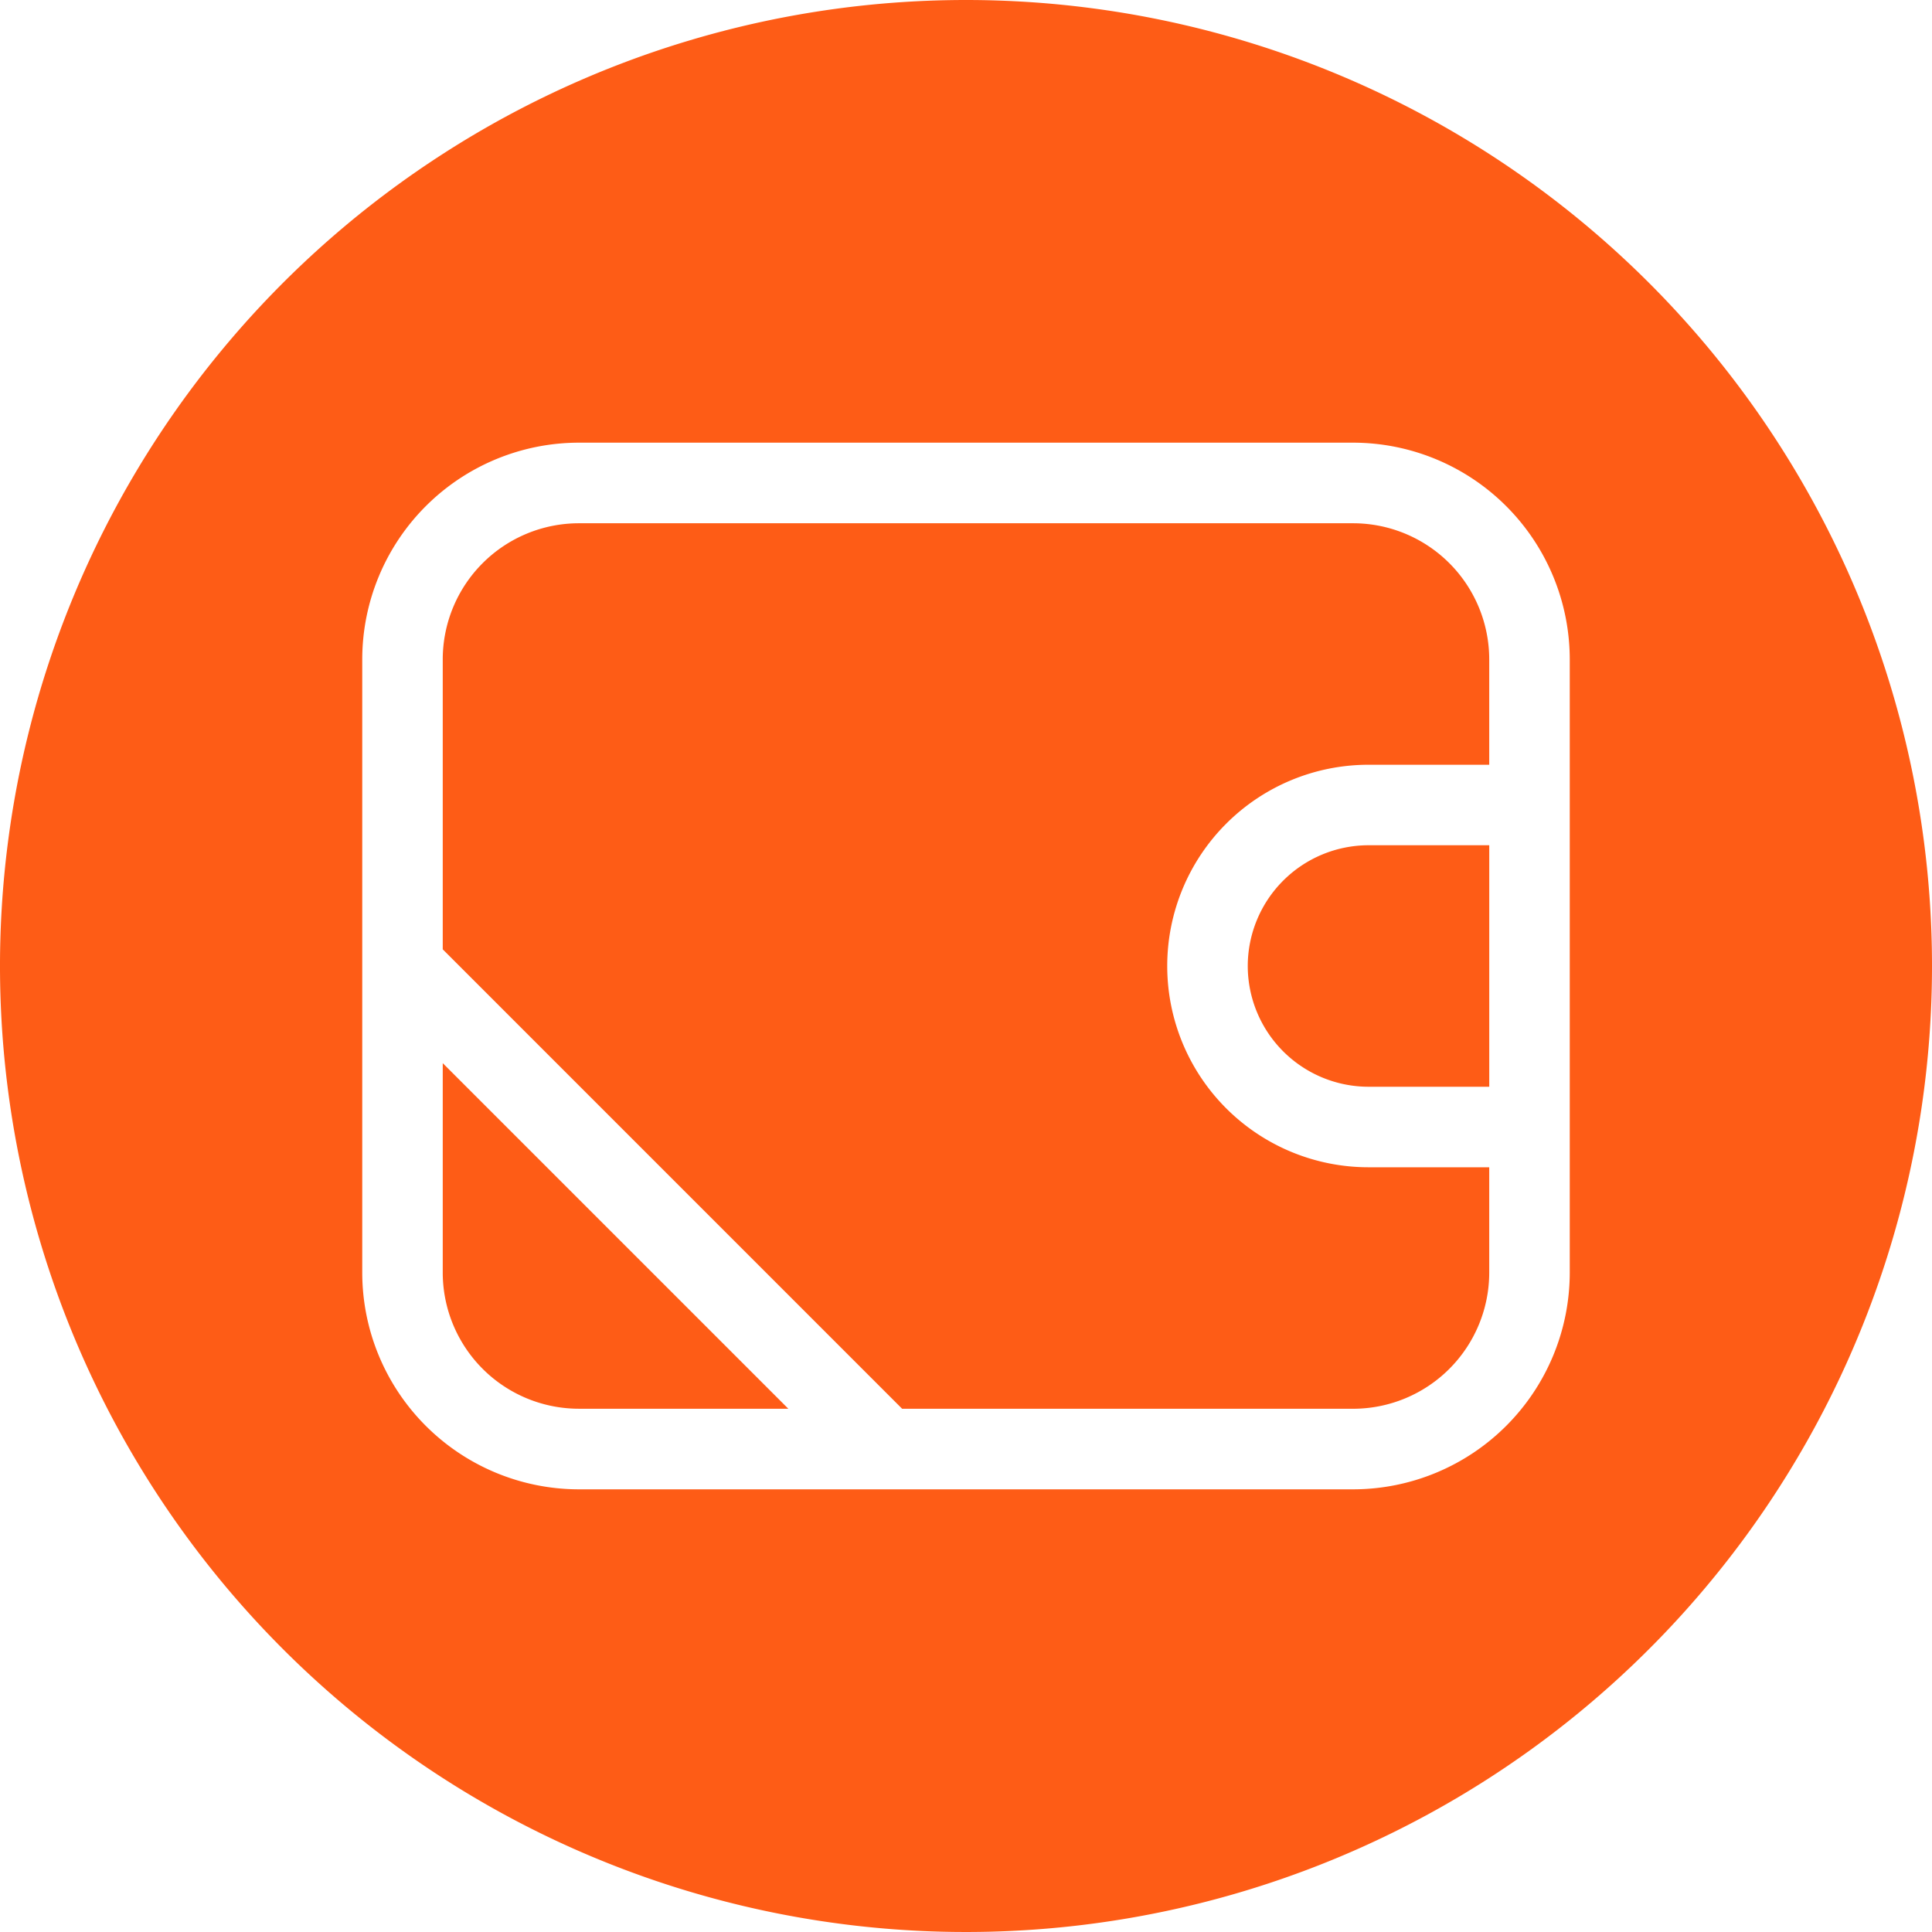 <?xml version="1.0" encoding="UTF-8"?>
<svg xmlns="http://www.w3.org/2000/svg" id="wallet" width="80" height="80" viewBox="0 0 80 80">
  <path id="Path_1989" data-name="Path 1989" d="M5.5,21.881a5.642,5.642,0,0,0,5.633,5.636H19.81L5.5,13.207Z" transform="translate(12.833 30.816)" fill="#fe5c16"></path>
  <path id="Path_1990" data-name="Path 1990" d="M15.5,15.5a5.006,5.006,0,0,0,5,5h5v-10h-5a5.006,5.006,0,0,0-5,5Z" transform="translate(36.167 24.5)" fill="#fe5c16"></path>
  <path id="Path_1991" data-name="Path 1991" d="M40,0A40,40,0,1,0,80,40,40,40,0,0,0,40,0ZM65,33.333V52.7a8.979,8.979,0,0,1-8.967,8.97H23.967A8.979,8.979,0,0,1,15,52.7V27.3a8.979,8.979,0,0,1,8.967-8.97H56.033A8.979,8.979,0,0,1,65,27.3Z" fill="#fe5c16"></path>
  <path id="Path_1992" data-name="Path 1992" d="M43.2,6.5H11.133A5.642,5.642,0,0,0,5.5,12.136V24.143L24.523,43.167H43.2a5.642,5.642,0,0,0,5.633-5.636V33.167h-5a8.333,8.333,0,1,1,0-16.667h5V12.136A5.642,5.642,0,0,0,43.2,6.5Z" transform="translate(12.833 15.167)" fill="#fe5c16"></path>
</svg>
